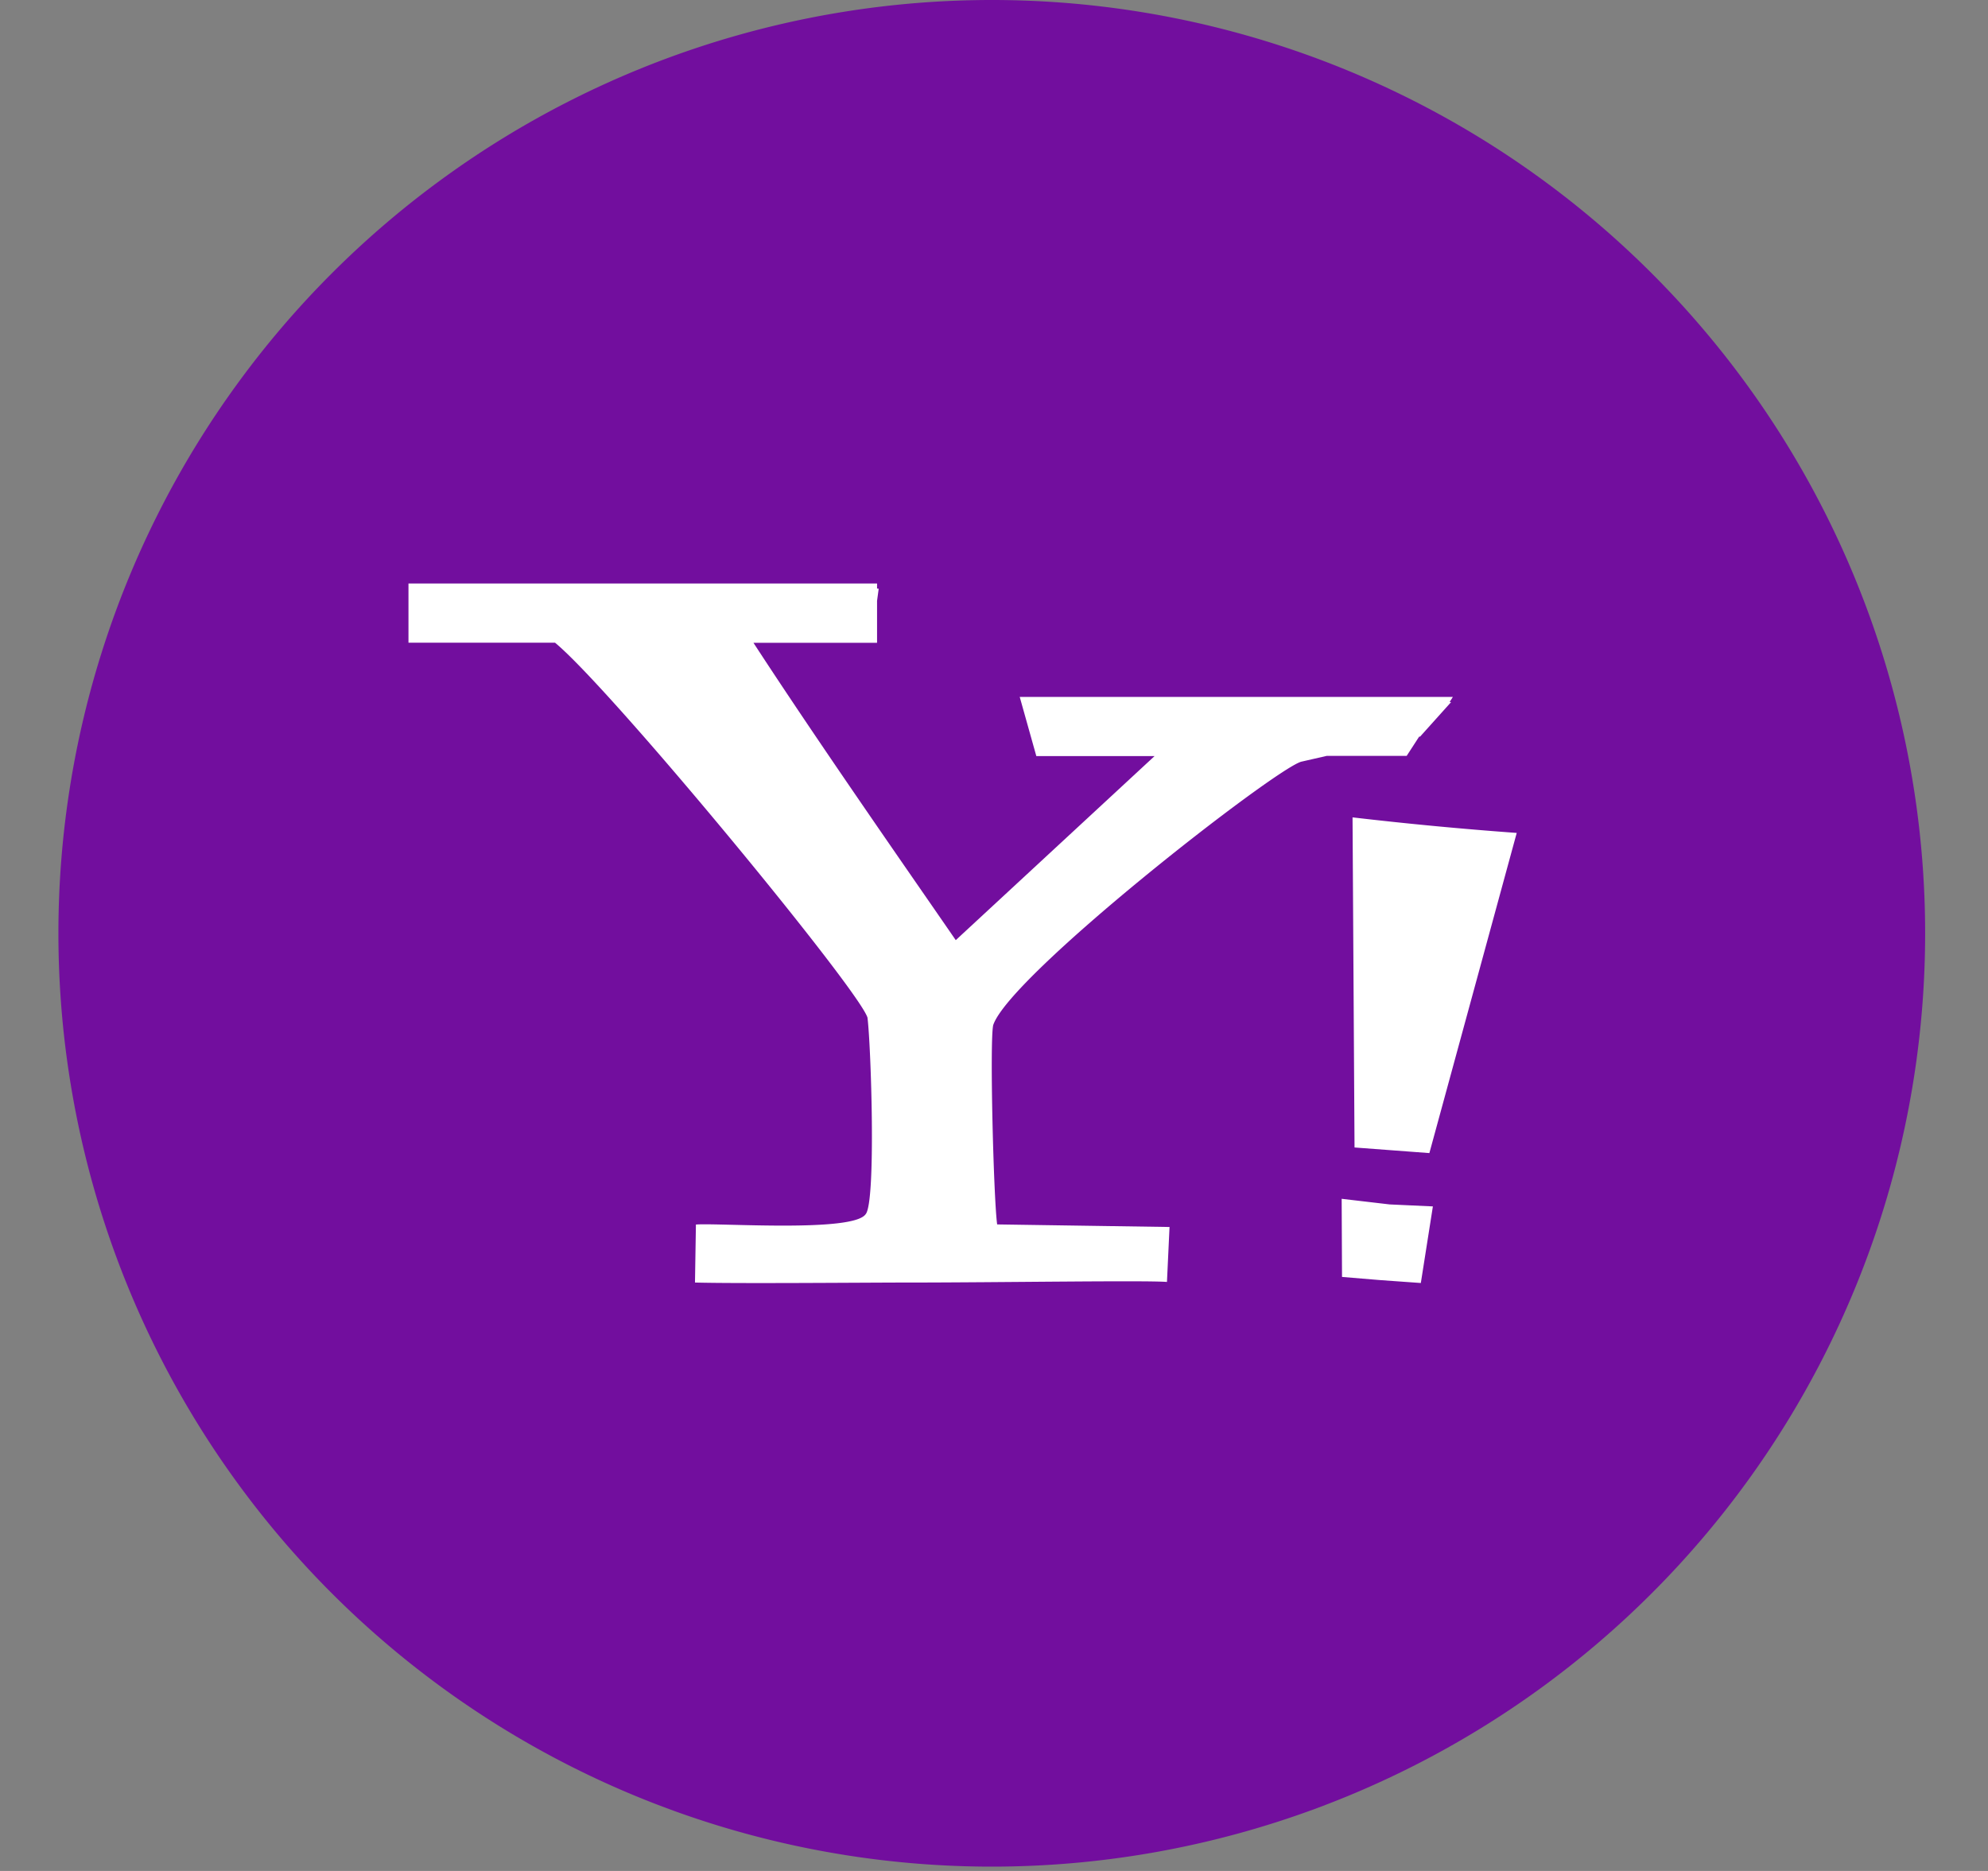 <svg xmlns="http://www.w3.org/2000/svg" width="17" height="16" viewBox="0 0 17 16">
    <rect x="0" y="0" width="17" height="16" fill="#808080" stroke="none"/>
    <g fill="none" fill-rule="nonzero">
        <path fill="#720E9E" d="M8.481 0a7.981 7.981 0 1 1 0 15.963A7.981 7.981 0 0 1 8.481 0z"/>
        <path fill="#FFF" d="M12.136 6.3l.008-.001.265-.295h-.013l.028-.044H8.72l.142.506h1.011l-1.7 1.574c-.348-.506-1.162-1.67-1.73-2.543H7.5v-.359l.014-.103-.014-.002V4.99H3.493v.506h1.253c.486.402 2.595 2.962 2.672 3.206.03.23.075 1.58-.016 1.682-.11.157-1.25.073-1.451.088l-.008.496c.367.01 1.469 0 1.84 0 .733 0 2.015-.02 2.196-.005l.022-.47-1.474-.022c-.03-.213-.065-1.557-.034-1.704.14-.425 2.401-2.186 2.634-2.253l.219-.05h.683l.107-.165zm-.553 3.513l.64.048.747-2.738a32.004 32.004 0 0 1-1.404-.133l.017 2.823zm-.11.439l.003.668.324.027.35.025.103-.655-.37-.017-.41-.048z"/>
    </g>
</svg>
